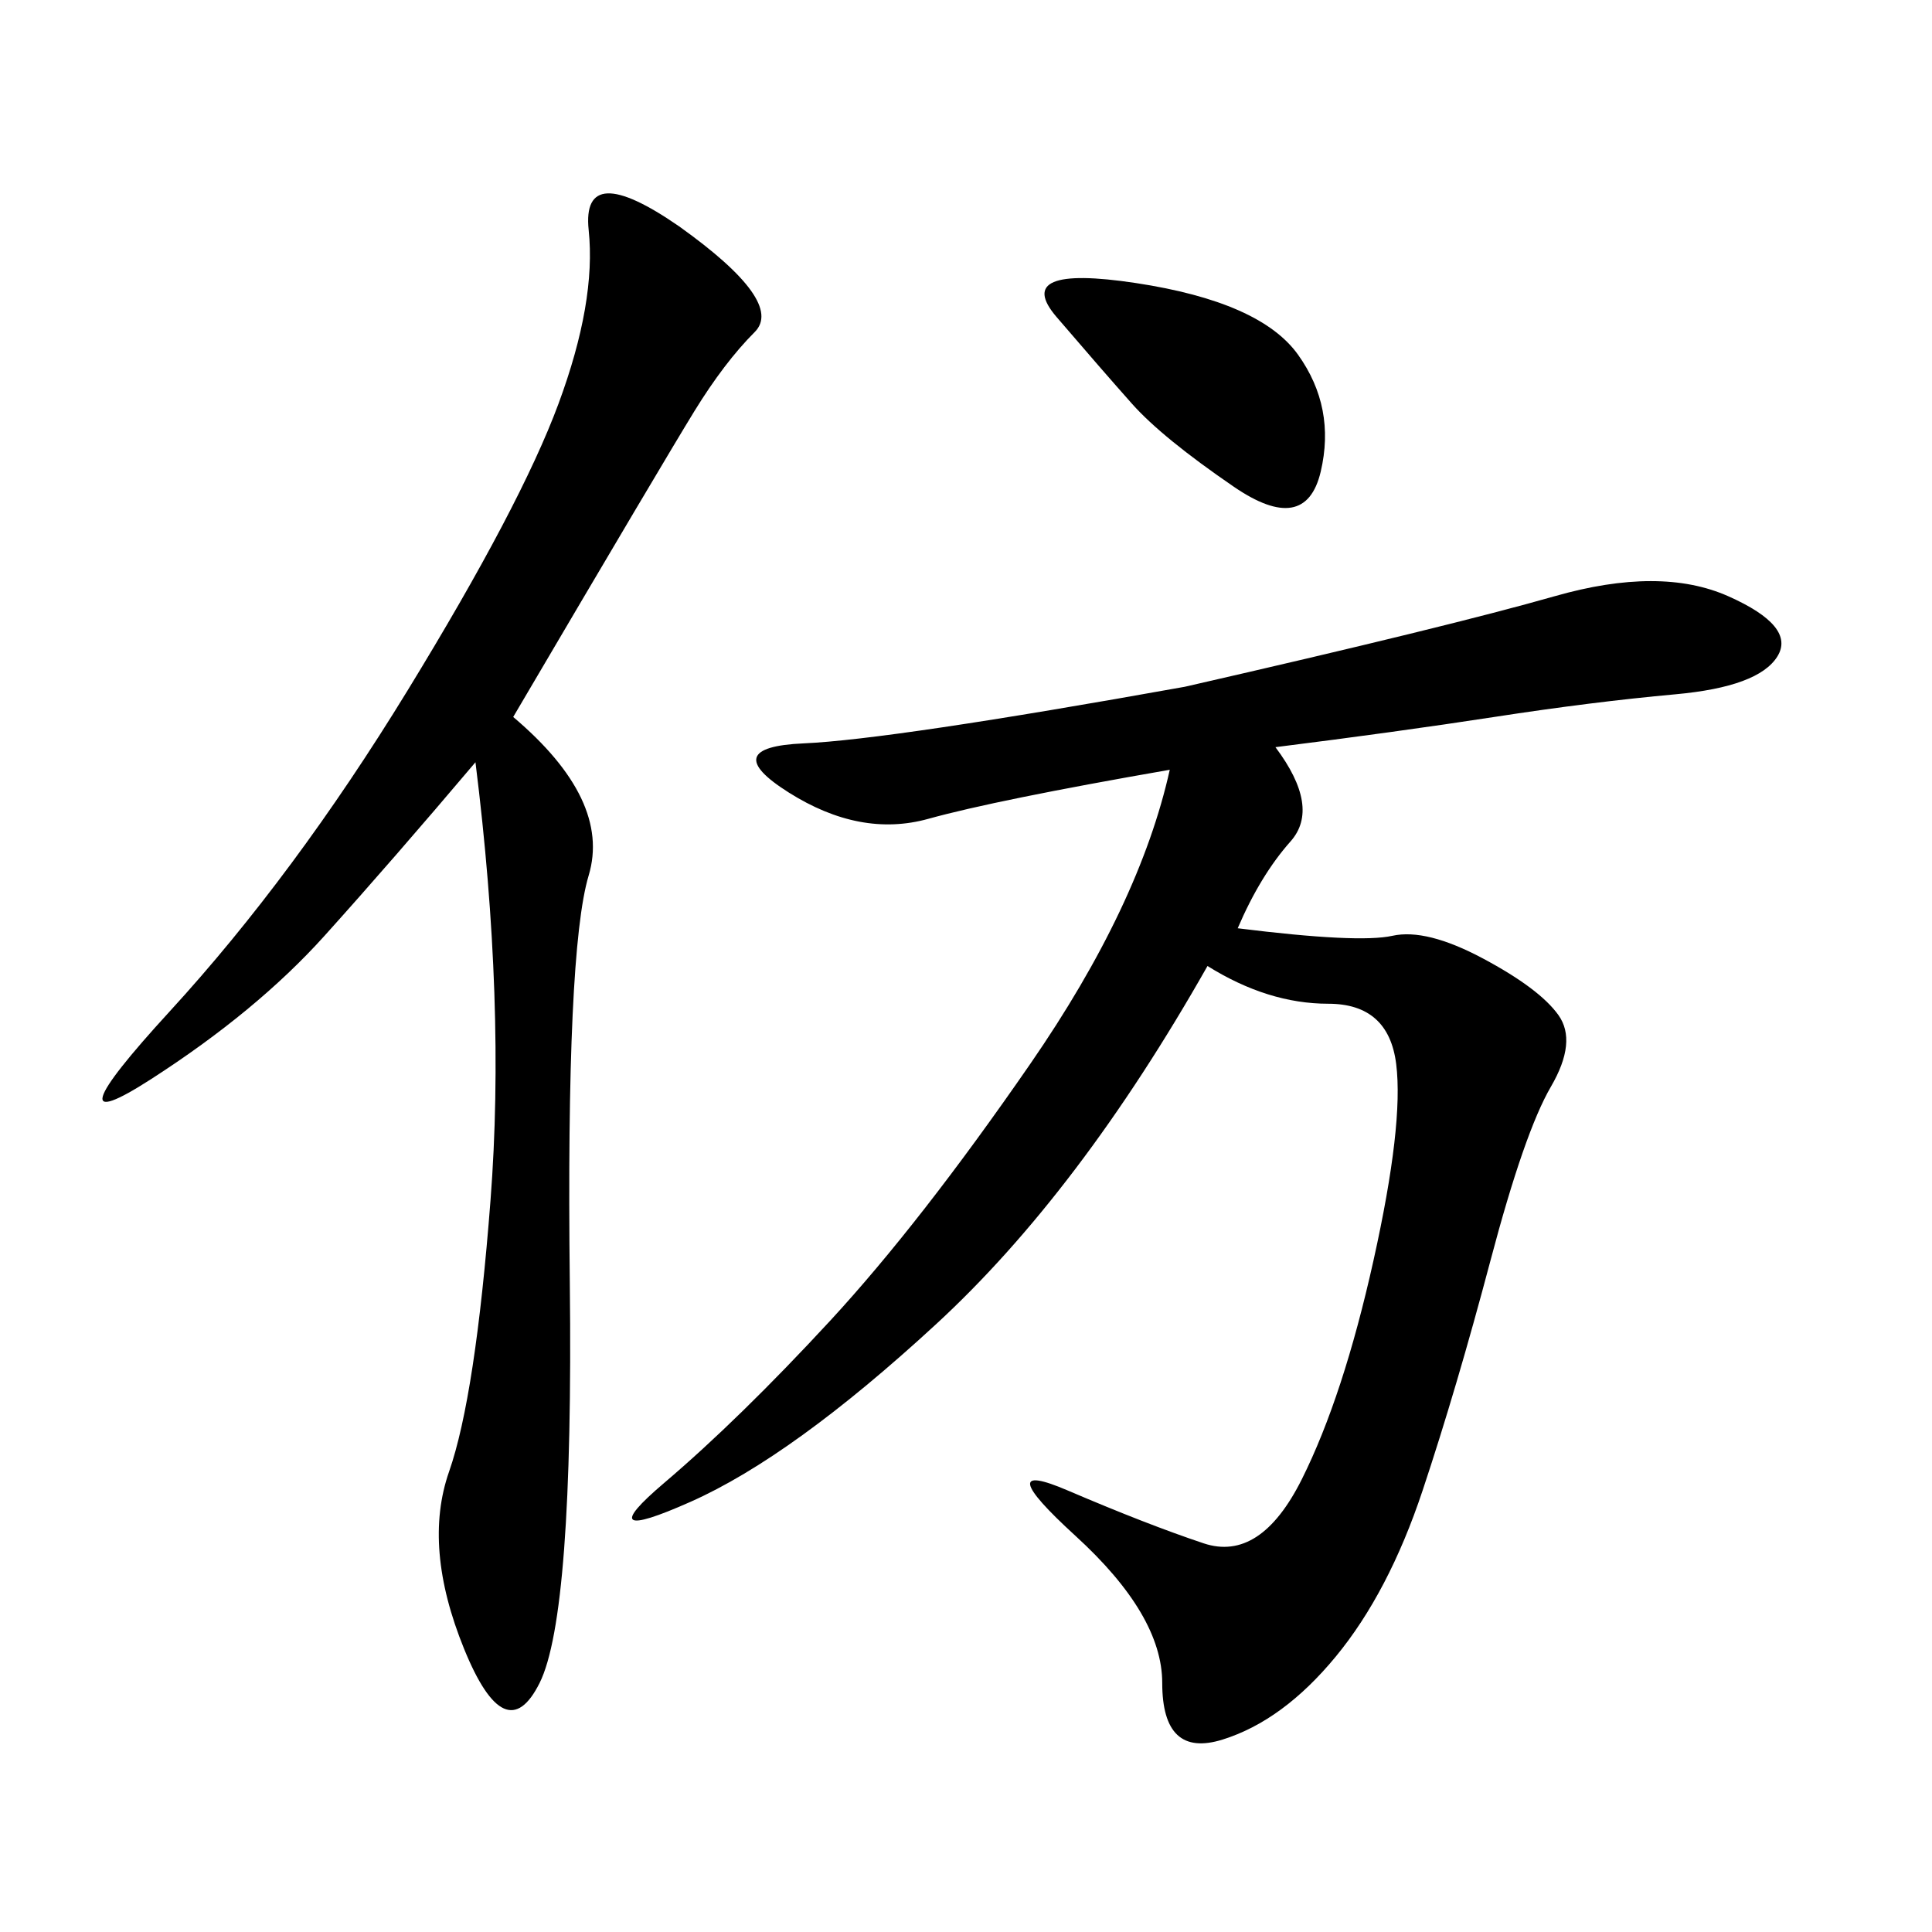 <svg xmlns="http://www.w3.org/2000/svg" xmlns:xlink="http://www.w3.org/1999/xlink" width="300" height="300"><path d="M198.05 116.02Q205.08 125.39 200.39 130.66Q195.70 135.94 192.19 144.14L192.19 144.14Q210.94 146.48 216.21 145.31Q221.48 144.14 230.27 148.83Q239.06 153.52 241.99 157.62Q244.92 161.72 240.82 168.75Q236.72 175.78 231.45 195.70Q226.17 215.63 220.90 231.45Q215.63 247.27 207.42 257.23Q199.22 267.19 189.84 270.12Q180.47 273.05 180.47 261.33L180.47 261.33Q180.47 250.78 166.99 238.48Q153.52 226.17 165.82 231.45Q178.13 236.72 186.91 239.65Q195.70 242.58 202.15 229.69Q208.59 216.80 213.28 195.70Q217.97 174.61 216.80 165.23Q215.63 155.86 206.25 155.86L206.25 155.86Q196.88 155.86 187.50 150L187.50 150Q167.58 185.16 145.31 205.66Q123.05 226.17 107.23 233.20Q91.41 240.23 103.13 230.27Q114.84 220.31 128.91 205.08Q142.97 189.84 159.96 165.23Q176.95 140.63 181.64 119.53L181.64 119.53Q154.69 124.22 144.14 127.15Q133.59 130.08 122.46 123.05Q111.33 116.02 124.80 115.43Q138.28 114.84 183.98 106.64L183.98 106.64Q225 97.27 241.41 92.58Q257.81 87.89 268.36 92.58Q278.91 97.27 275.98 101.95Q273.05 106.64 260.16 107.81Q247.27 108.98 232.03 111.33Q216.80 113.67 198.05 116.02L198.05 116.02ZM79.69 111.33Q94.92 124.22 91.41 135.94Q87.89 147.66 88.48 199.22Q89.06 250.78 83.79 261.33Q78.52 271.88 72.07 256.05Q65.63 240.23 69.73 228.52Q73.83 216.80 76.17 186.33Q78.52 155.86 73.83 118.36L73.83 118.36Q60.94 133.59 50.39 145.31Q39.84 157.03 23.44 167.58Q7.03 178.13 26.37 157.03Q45.70 135.94 63.28 107.23Q80.86 78.52 86.72 62.70Q92.58 46.88 91.41 35.74Q90.23 24.61 105.47 35.16L105.47 35.16Q121.88 46.88 117.19 51.56Q112.50 56.25 107.81 63.87Q103.13 71.48 79.69 111.33L79.69 111.33ZM164.06 49.22Q157.03 41.02 176.37 43.95Q195.70 46.88 201.56 55.08Q207.42 63.28 205.08 73.24Q202.73 83.20 191.60 75.59Q180.47 67.97 175.78 62.70Q171.09 57.42 164.06 49.22L164.06 49.22Z"/></svg>